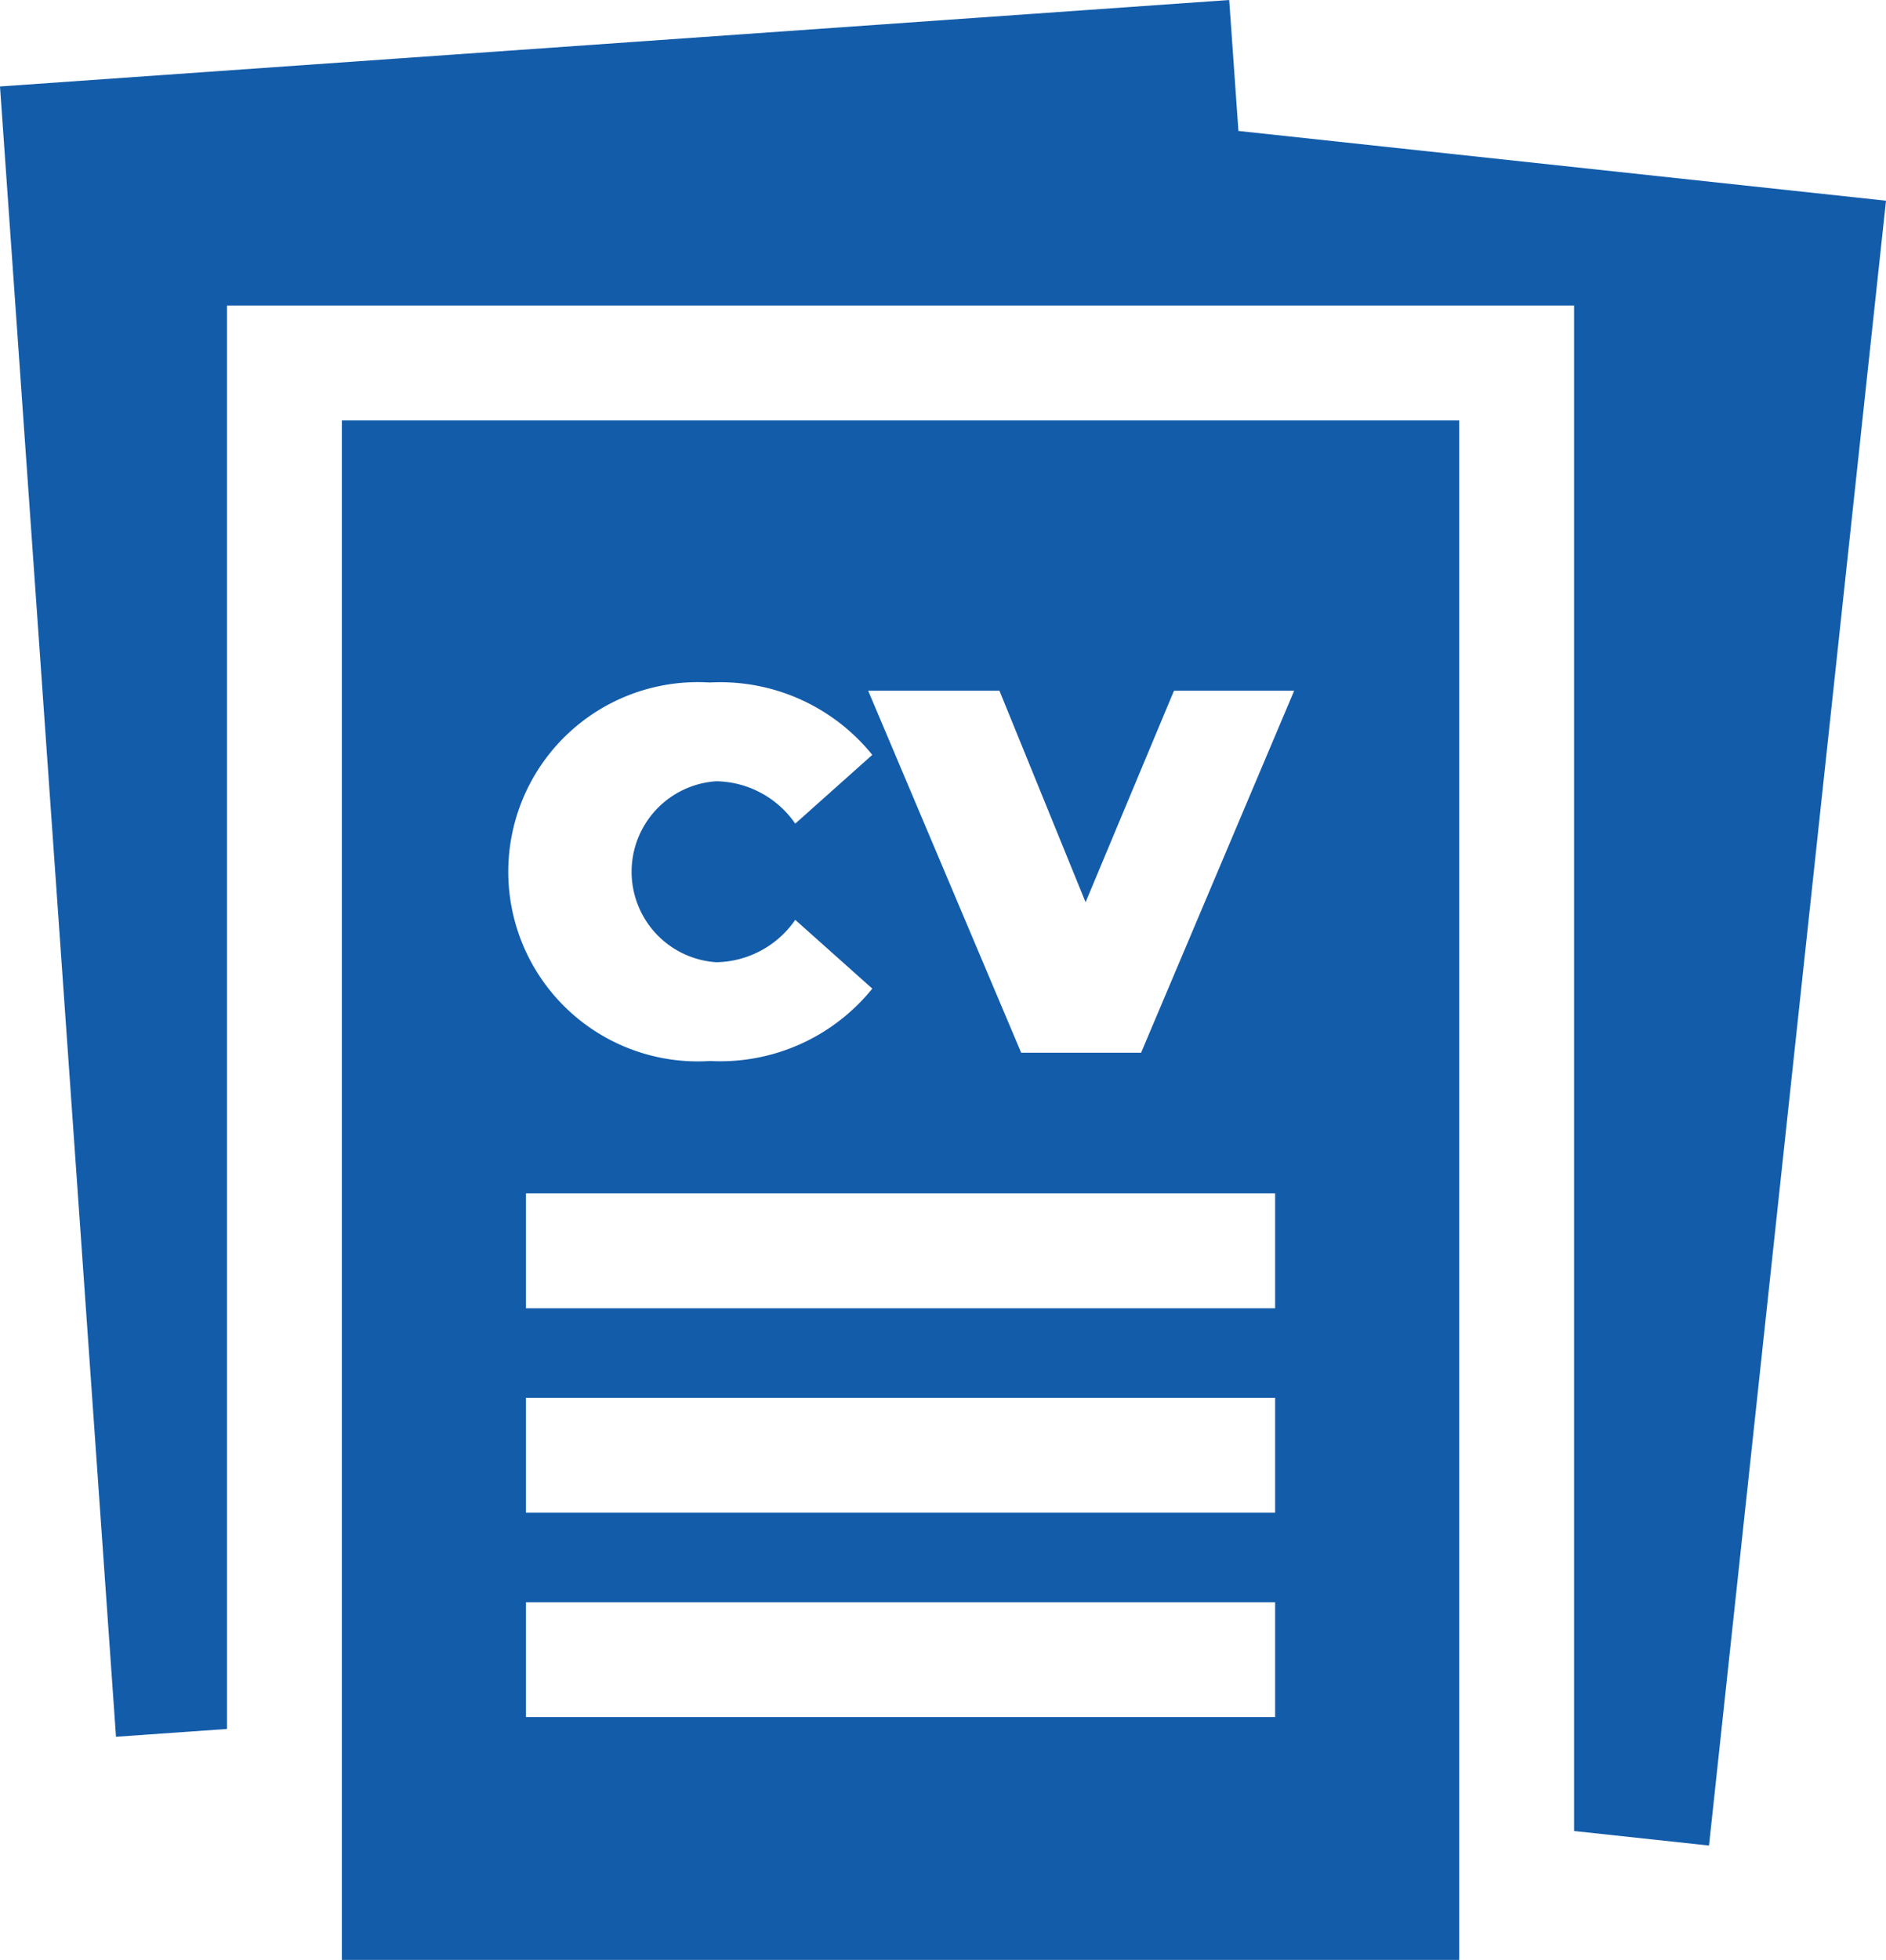 <svg xmlns="http://www.w3.org/2000/svg" width="45.978" height="47.759" viewBox="0 0 45.978 47.759"><defs><style>.a{fill:#135caa;}</style></defs><g transform="translate(-9.545)"><g transform="translate(9.545)"><path class="a" d="M39.736,3.191,39.511,0,9.545,2.107l2.828,40.215,2.705-.19V7.445H47.919V44.619l3.289.354L55.523,4.891Z" transform="translate(-9.545)"/></g><g transform="translate(17.879 10.246)"><path class="a" d="M98.884,109.838v37.514h27.24V109.838Zm8.974,6.385a4.765,4.765,0,0,1,3.957,1.764l-1.878,1.676a2.383,2.383,0,0,0-1.928-1.033,2.21,2.21,0,0,0,0,4.41,2.383,2.383,0,0,0,1.928-1.033l1.878,1.676a4.765,4.765,0,0,1-3.957,1.764,4.621,4.621,0,1,1,0-9.223Zm13.778,25.212H103.372v-2.8h18.264Zm0-4.981H103.372v-2.8h18.264Zm0-4.981H103.372v-2.8h18.264Zm-3.268-6.228h-2.923l-3.73-8.821h3.2l2.1,5.154,2.155-5.154H122.1Z" transform="translate(-98.884 -109.838)"/></g></g></svg>